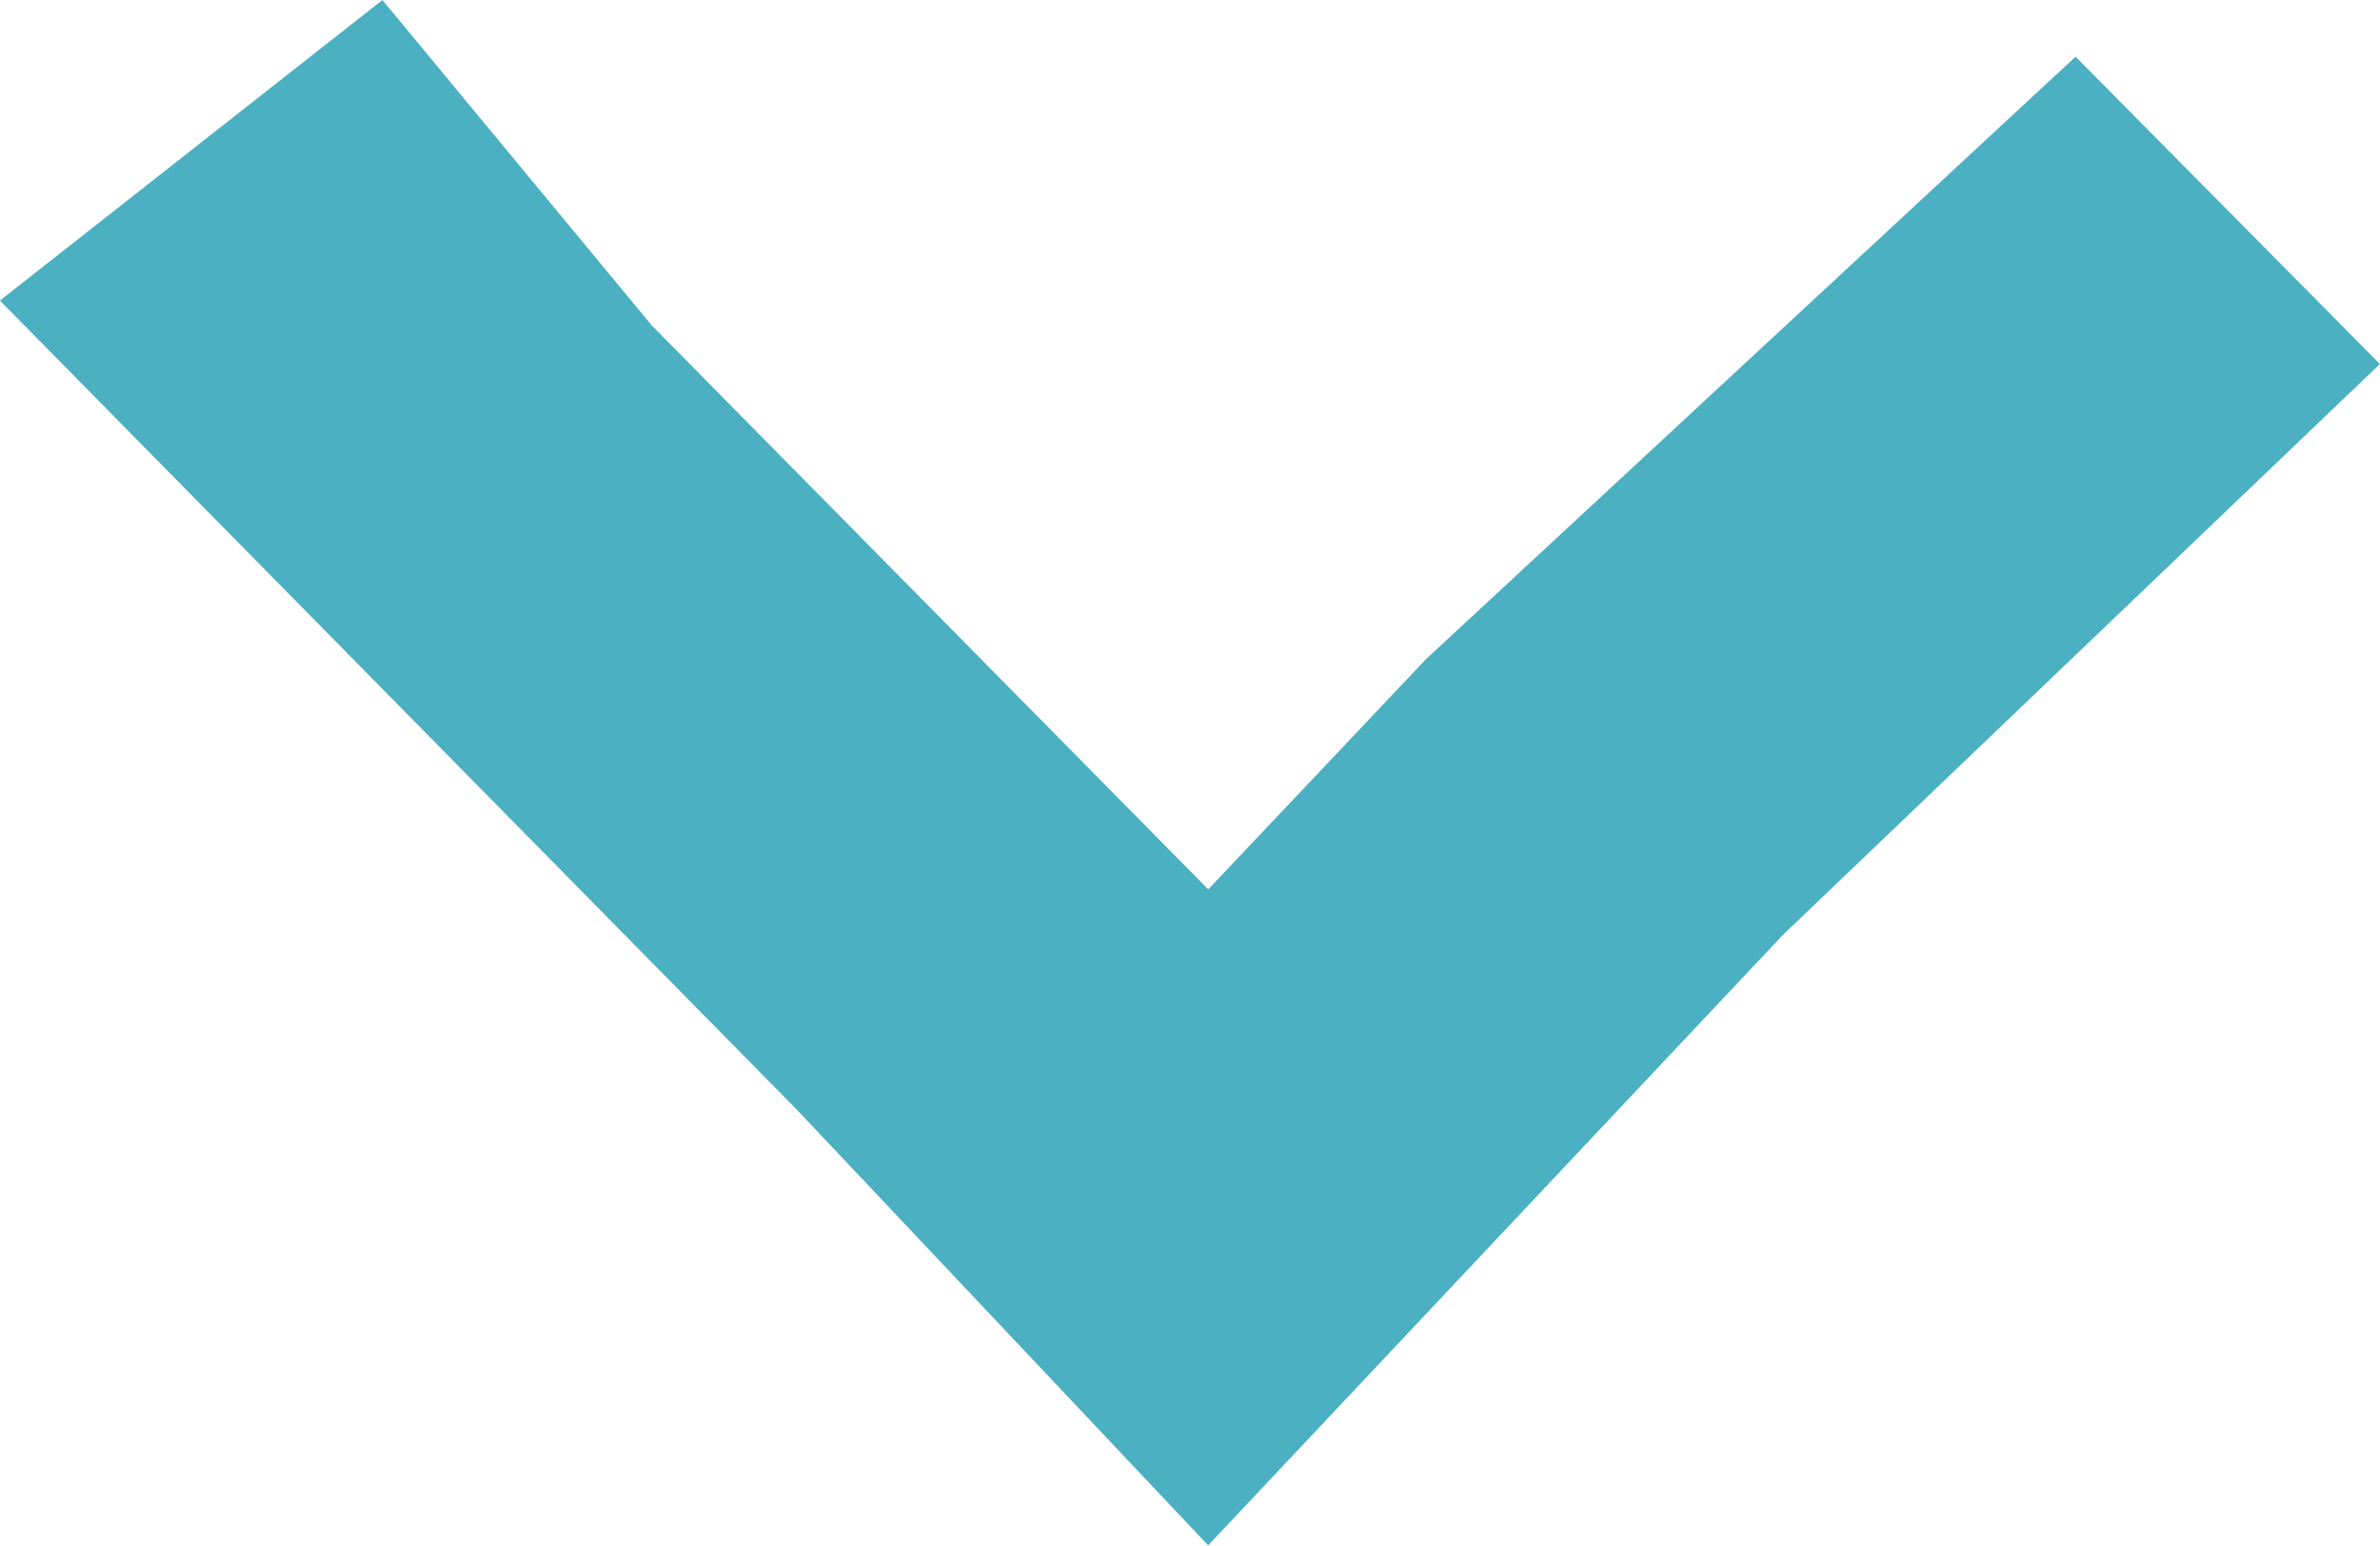 <svg xmlns="http://www.w3.org/2000/svg" width="27.713" height="18" viewBox="0 0 27.713 18">
  <path id="パス_217029" data-name="パス 217029" d="M10.717,0,7.138,3.544l7.016,7.564,2.68,2.535-6.569,6.482L6.478,23.259l3.5,4.454,9.423-9.281,5.072-4.788L17.365,6.952Z" transform="translate(27.712 -6.478) rotate(90)" fill="#4CB0C3"/>
</svg>

